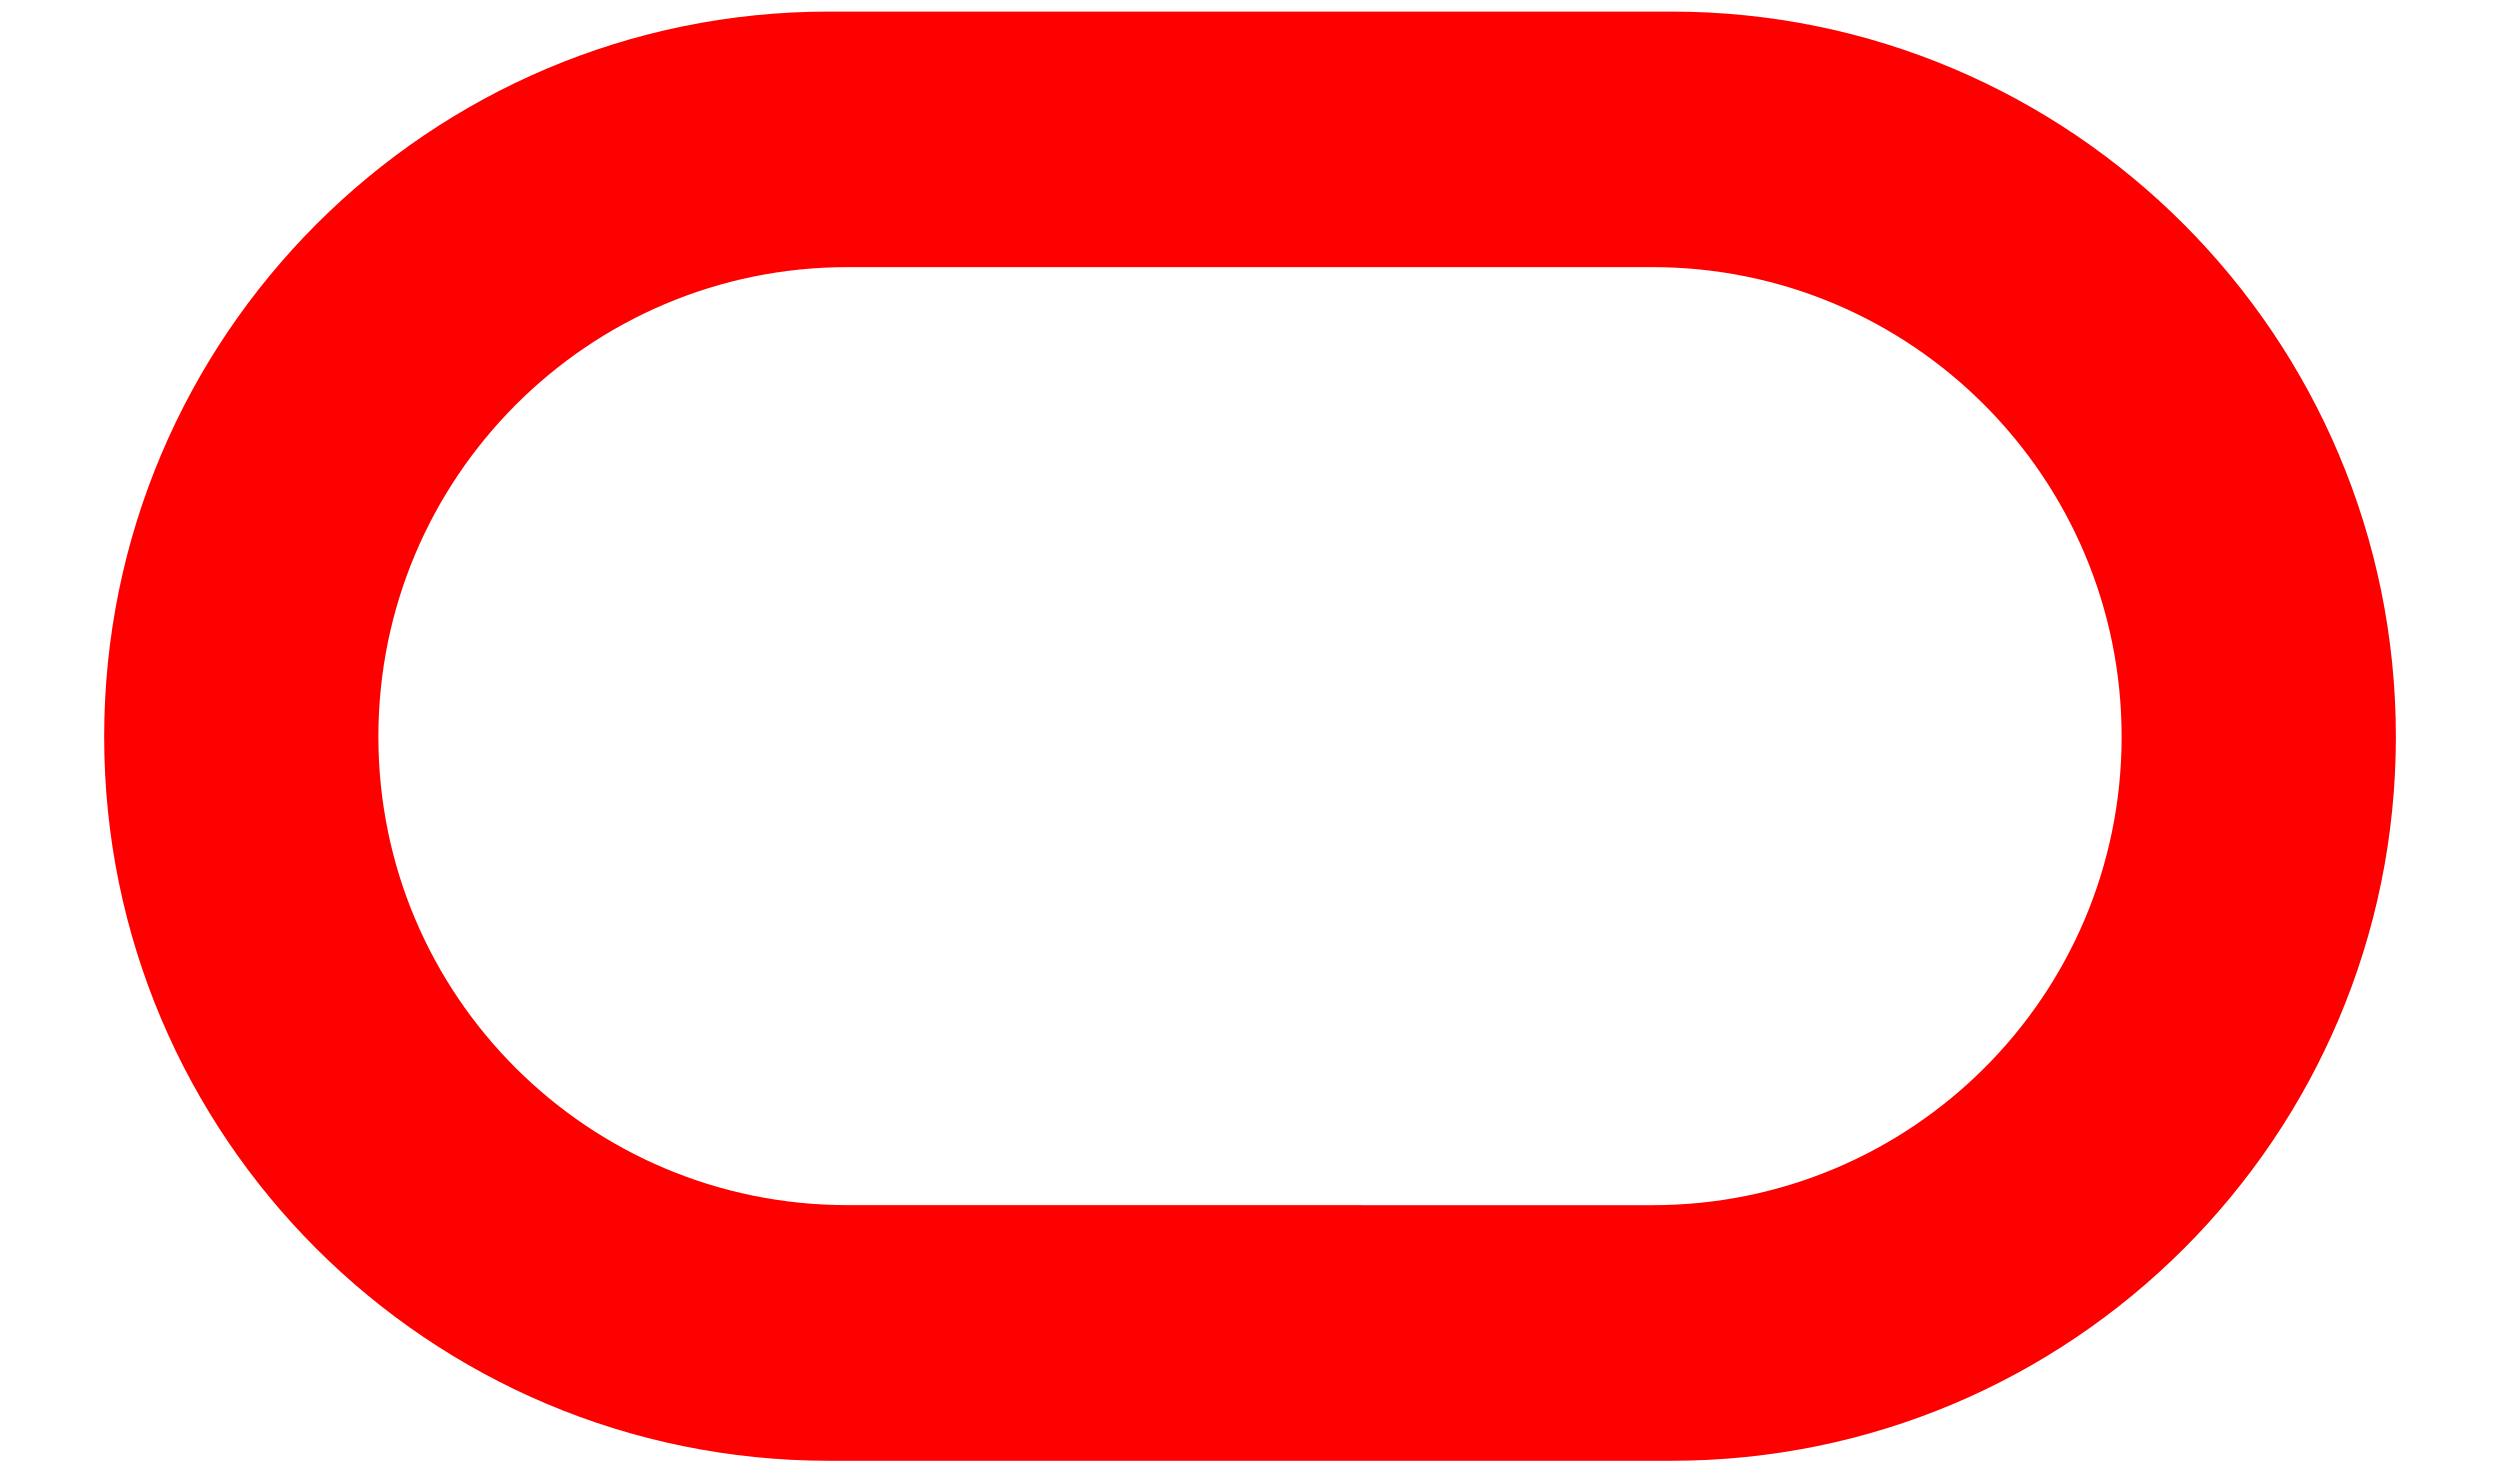 <svg xmlns="http://www.w3.org/2000/svg" width="54" height="32" fill="none"><g clip-path="url(#a)"><path fill="red" fill-rule="evenodd" d="M17.904 31.553c-8.641 0-15.654-6.995-15.654-15.64C2.25 7.27 9.263.25 17.904.25H36.1c8.643 0 15.651 7.02 15.651 15.664s-7.008 15.639-15.651 15.639zm17.79-5.521c5.598 0 10.133-4.522 10.133-10.118S41.292 5.77 35.694 5.77H18.306c-5.596 0-10.133 4.547-10.133 10.143s4.537 10.118 10.133 10.118z" clip-rule="evenodd"/></g><defs><clipPath id="a"><path fill="#fff" d="M0 0h54v32H0z"/></clipPath></defs></svg>